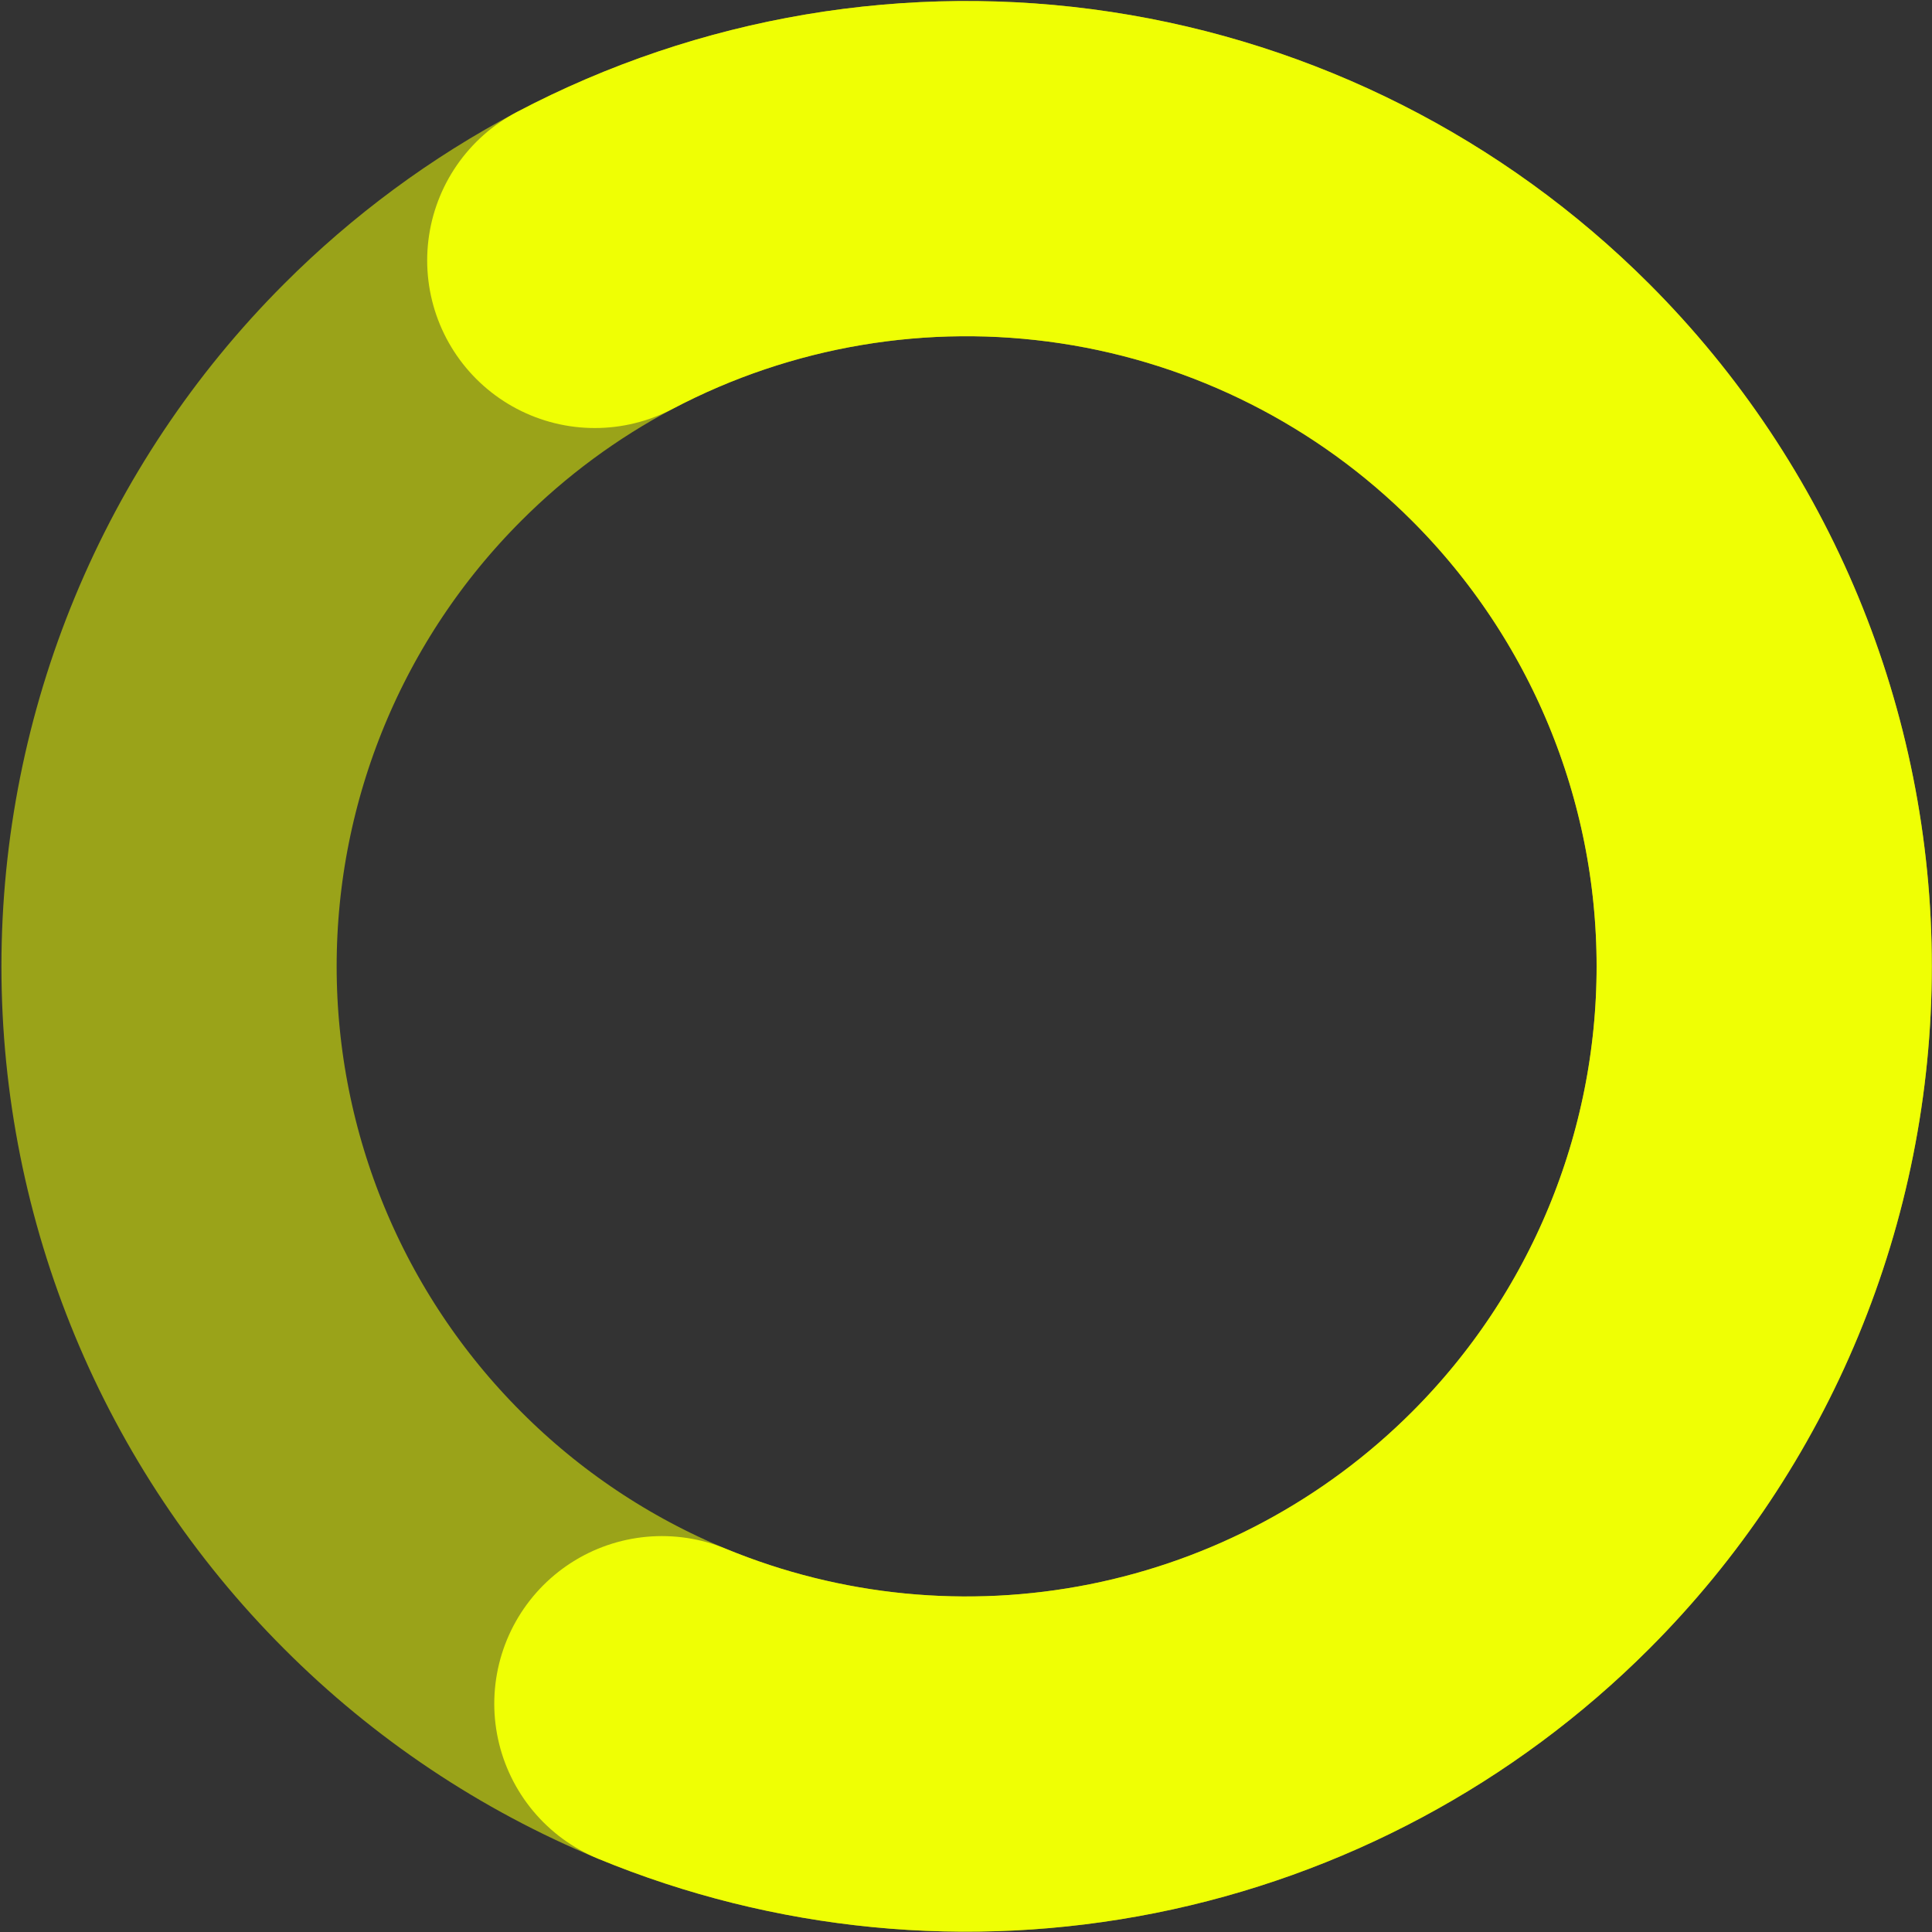 <svg width="729" height="729" viewBox="0 0 729 729" fill="none" xmlns="http://www.w3.org/2000/svg">
<rect x="0" y="0" width="729" height="729" fill="#333333" stroke="none"/>
<path opacity="0.55" d="M577.551 151.818C633.989 208.26 665.695 284.81 665.695 364.629C665.695 444.448 633.989 520.998 577.551 577.44C535.487 619.509 481.904 648.174 423.564 659.817C365.224 671.461 304.743 665.561 249.753 642.863C213.146 627.725 179.899 605.49 151.928 577.44C95.49 520.998 63.784 444.448 63.784 364.629C63.784 284.81 95.49 208.26 151.928 151.818C173.272 130.429 197.716 112.377 224.438 98.272C281.306 68.347 346.257 57.402 409.791 67.036C473.325 76.671 532.111 106.379 577.551 151.818Z" stroke="#EFFF04" stroke-width="126.488" stroke-miterlimit="10"/>
<path d="M224.431 98.264C281.299 68.34 346.249 57.394 409.784 67.029C473.318 76.663 532.104 106.372 577.544 151.81C633.981 208.253 665.688 284.803 665.688 364.621C665.688 444.44 633.981 520.99 577.544 577.433C535.48 619.501 481.897 648.166 423.557 659.81C365.217 671.453 304.735 665.553 249.745 642.855" stroke="#EFFF04" stroke-width="126.488" stroke-miterlimit="10" stroke-linecap="round"/>
</svg>
